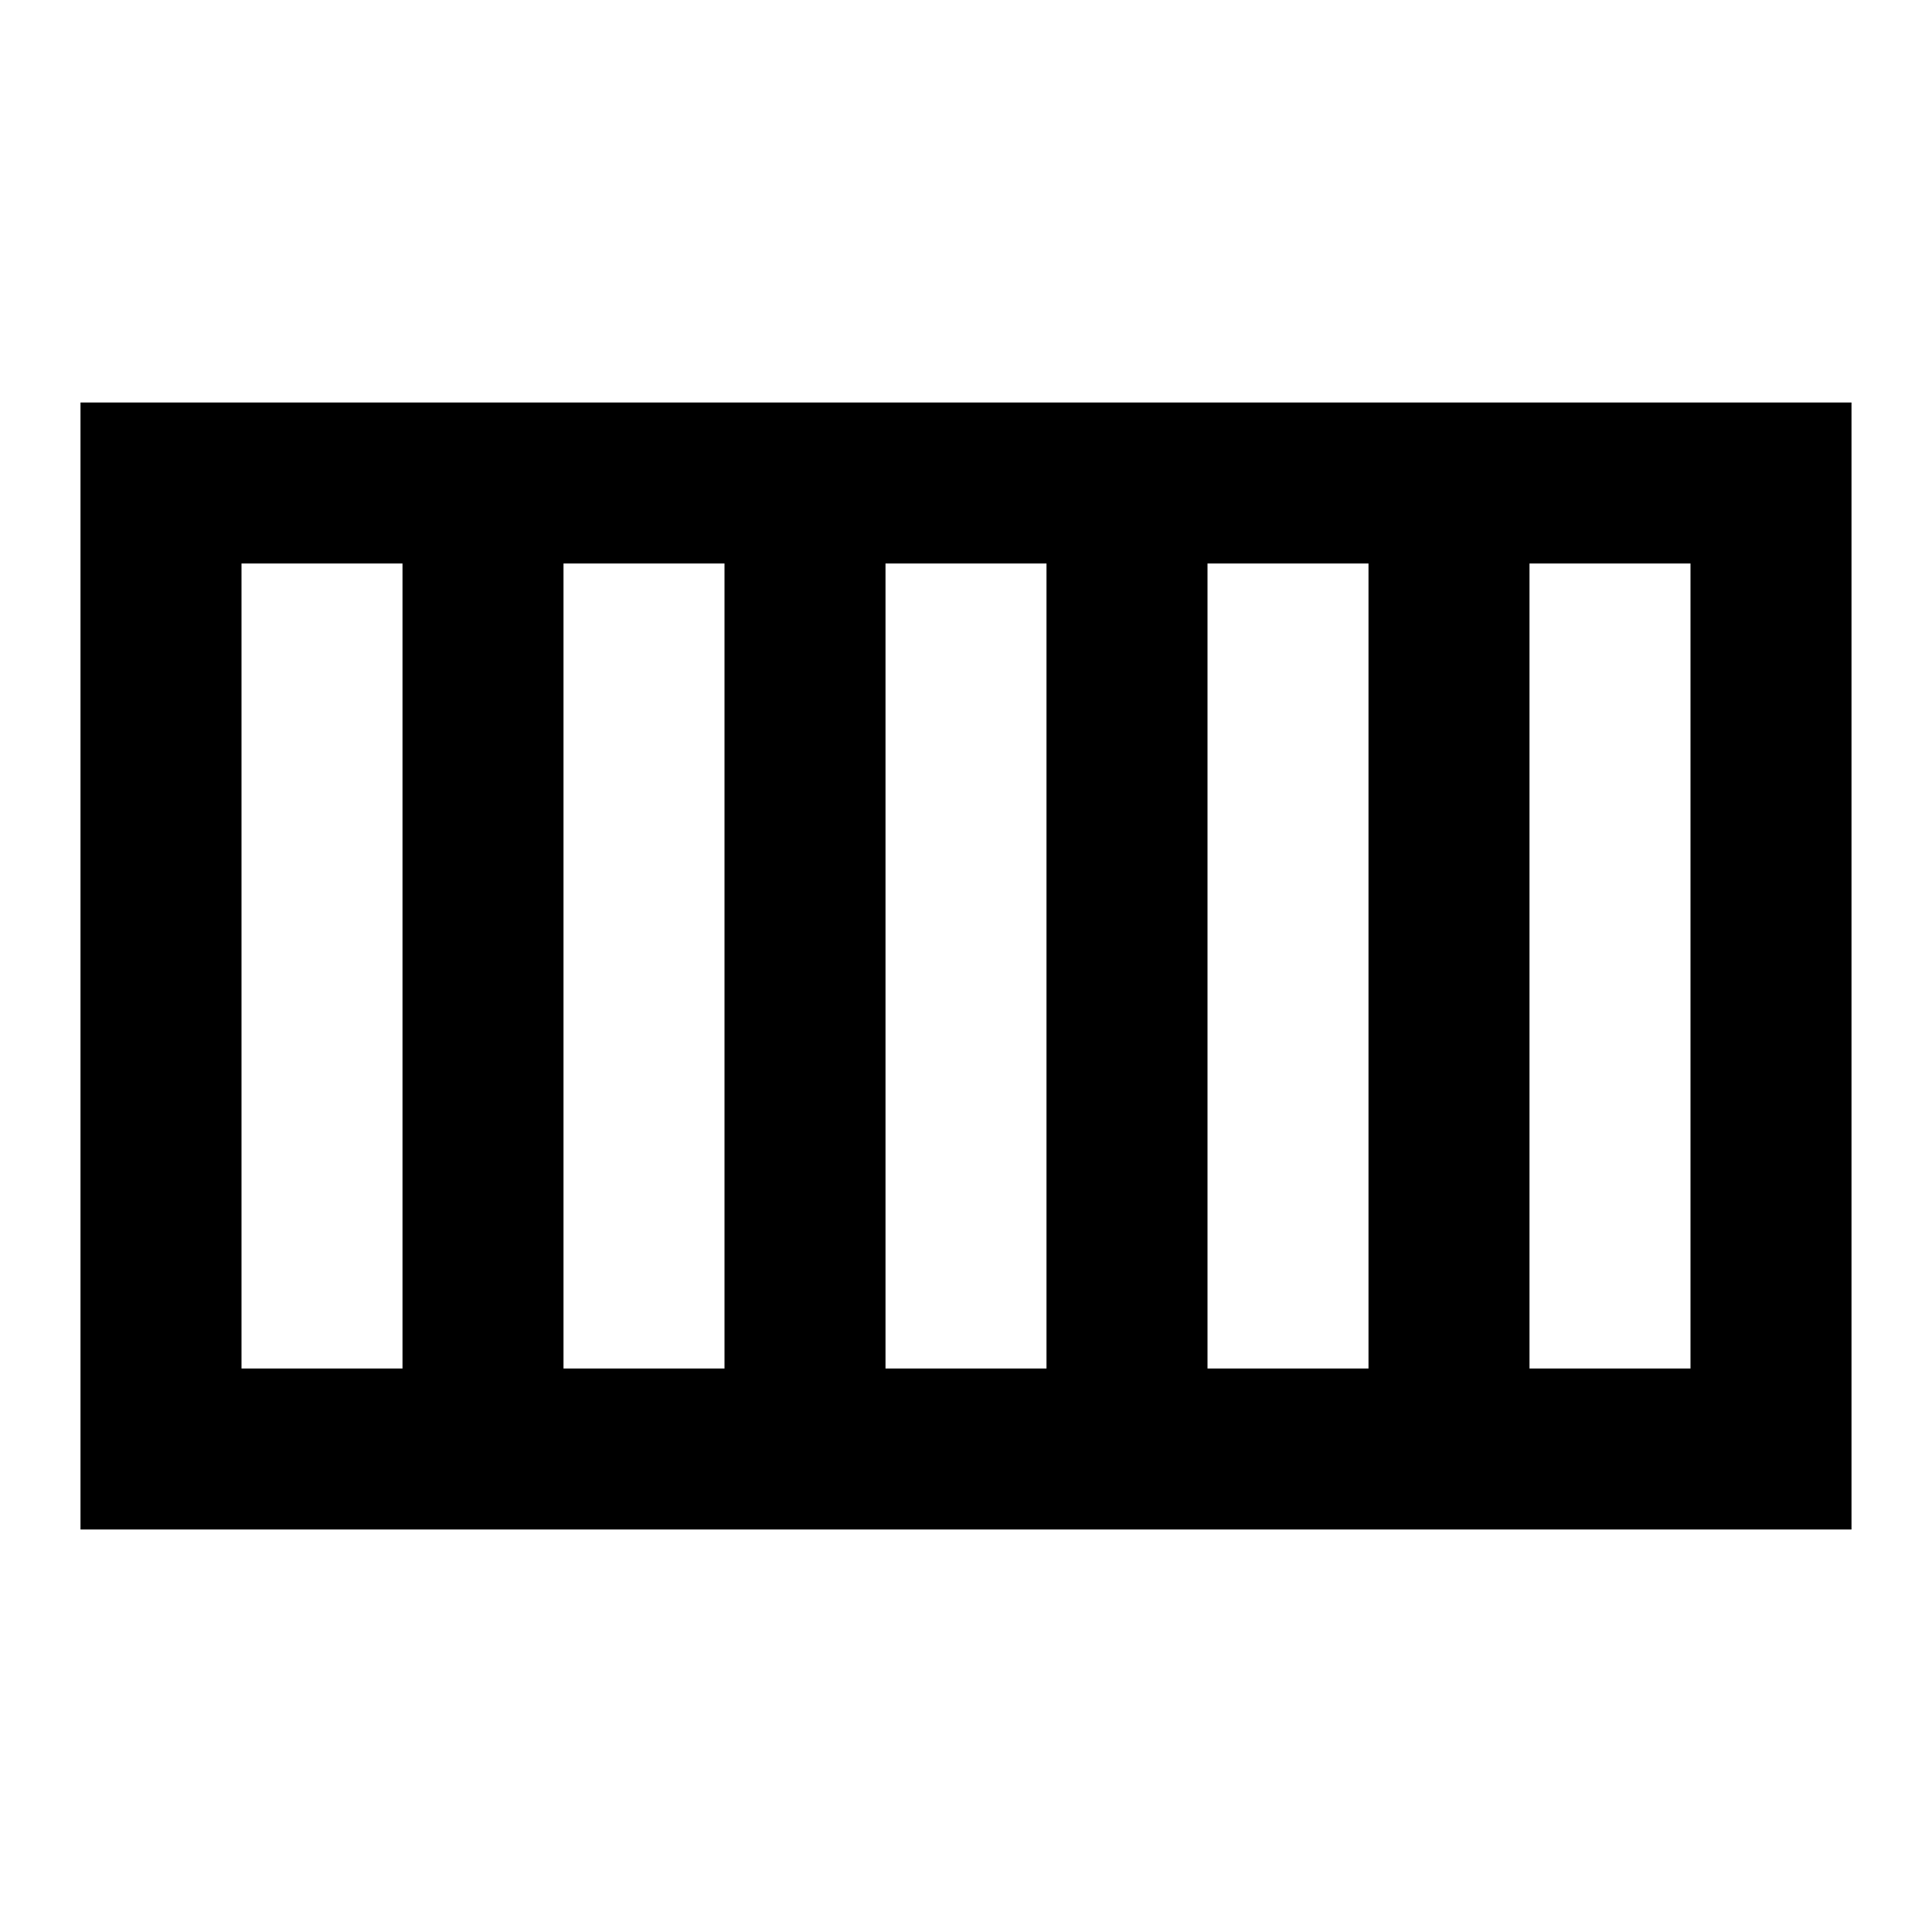 <svg width="100" height="100" viewBox="0 0 24 24" fill="none" xmlns="http://www.w3.org/2000/svg">
<rect x="2" y="6" width="20" height="12" stroke="black" stroke-width="2" fill="none"/>
<line x1="6" y1="6" x2="6" y2="18" stroke="black" stroke-width="2"/>
<line x1="18" y1="6" x2="18" y2="18" stroke="black" stroke-width="2"/>
<line x1="10" y1="6" x2="10" y2="18" stroke="black" stroke-width="2"/>
<line x1="14" y1="6" x2="14" y2="18" stroke="black" stroke-width="2"/>
</svg>